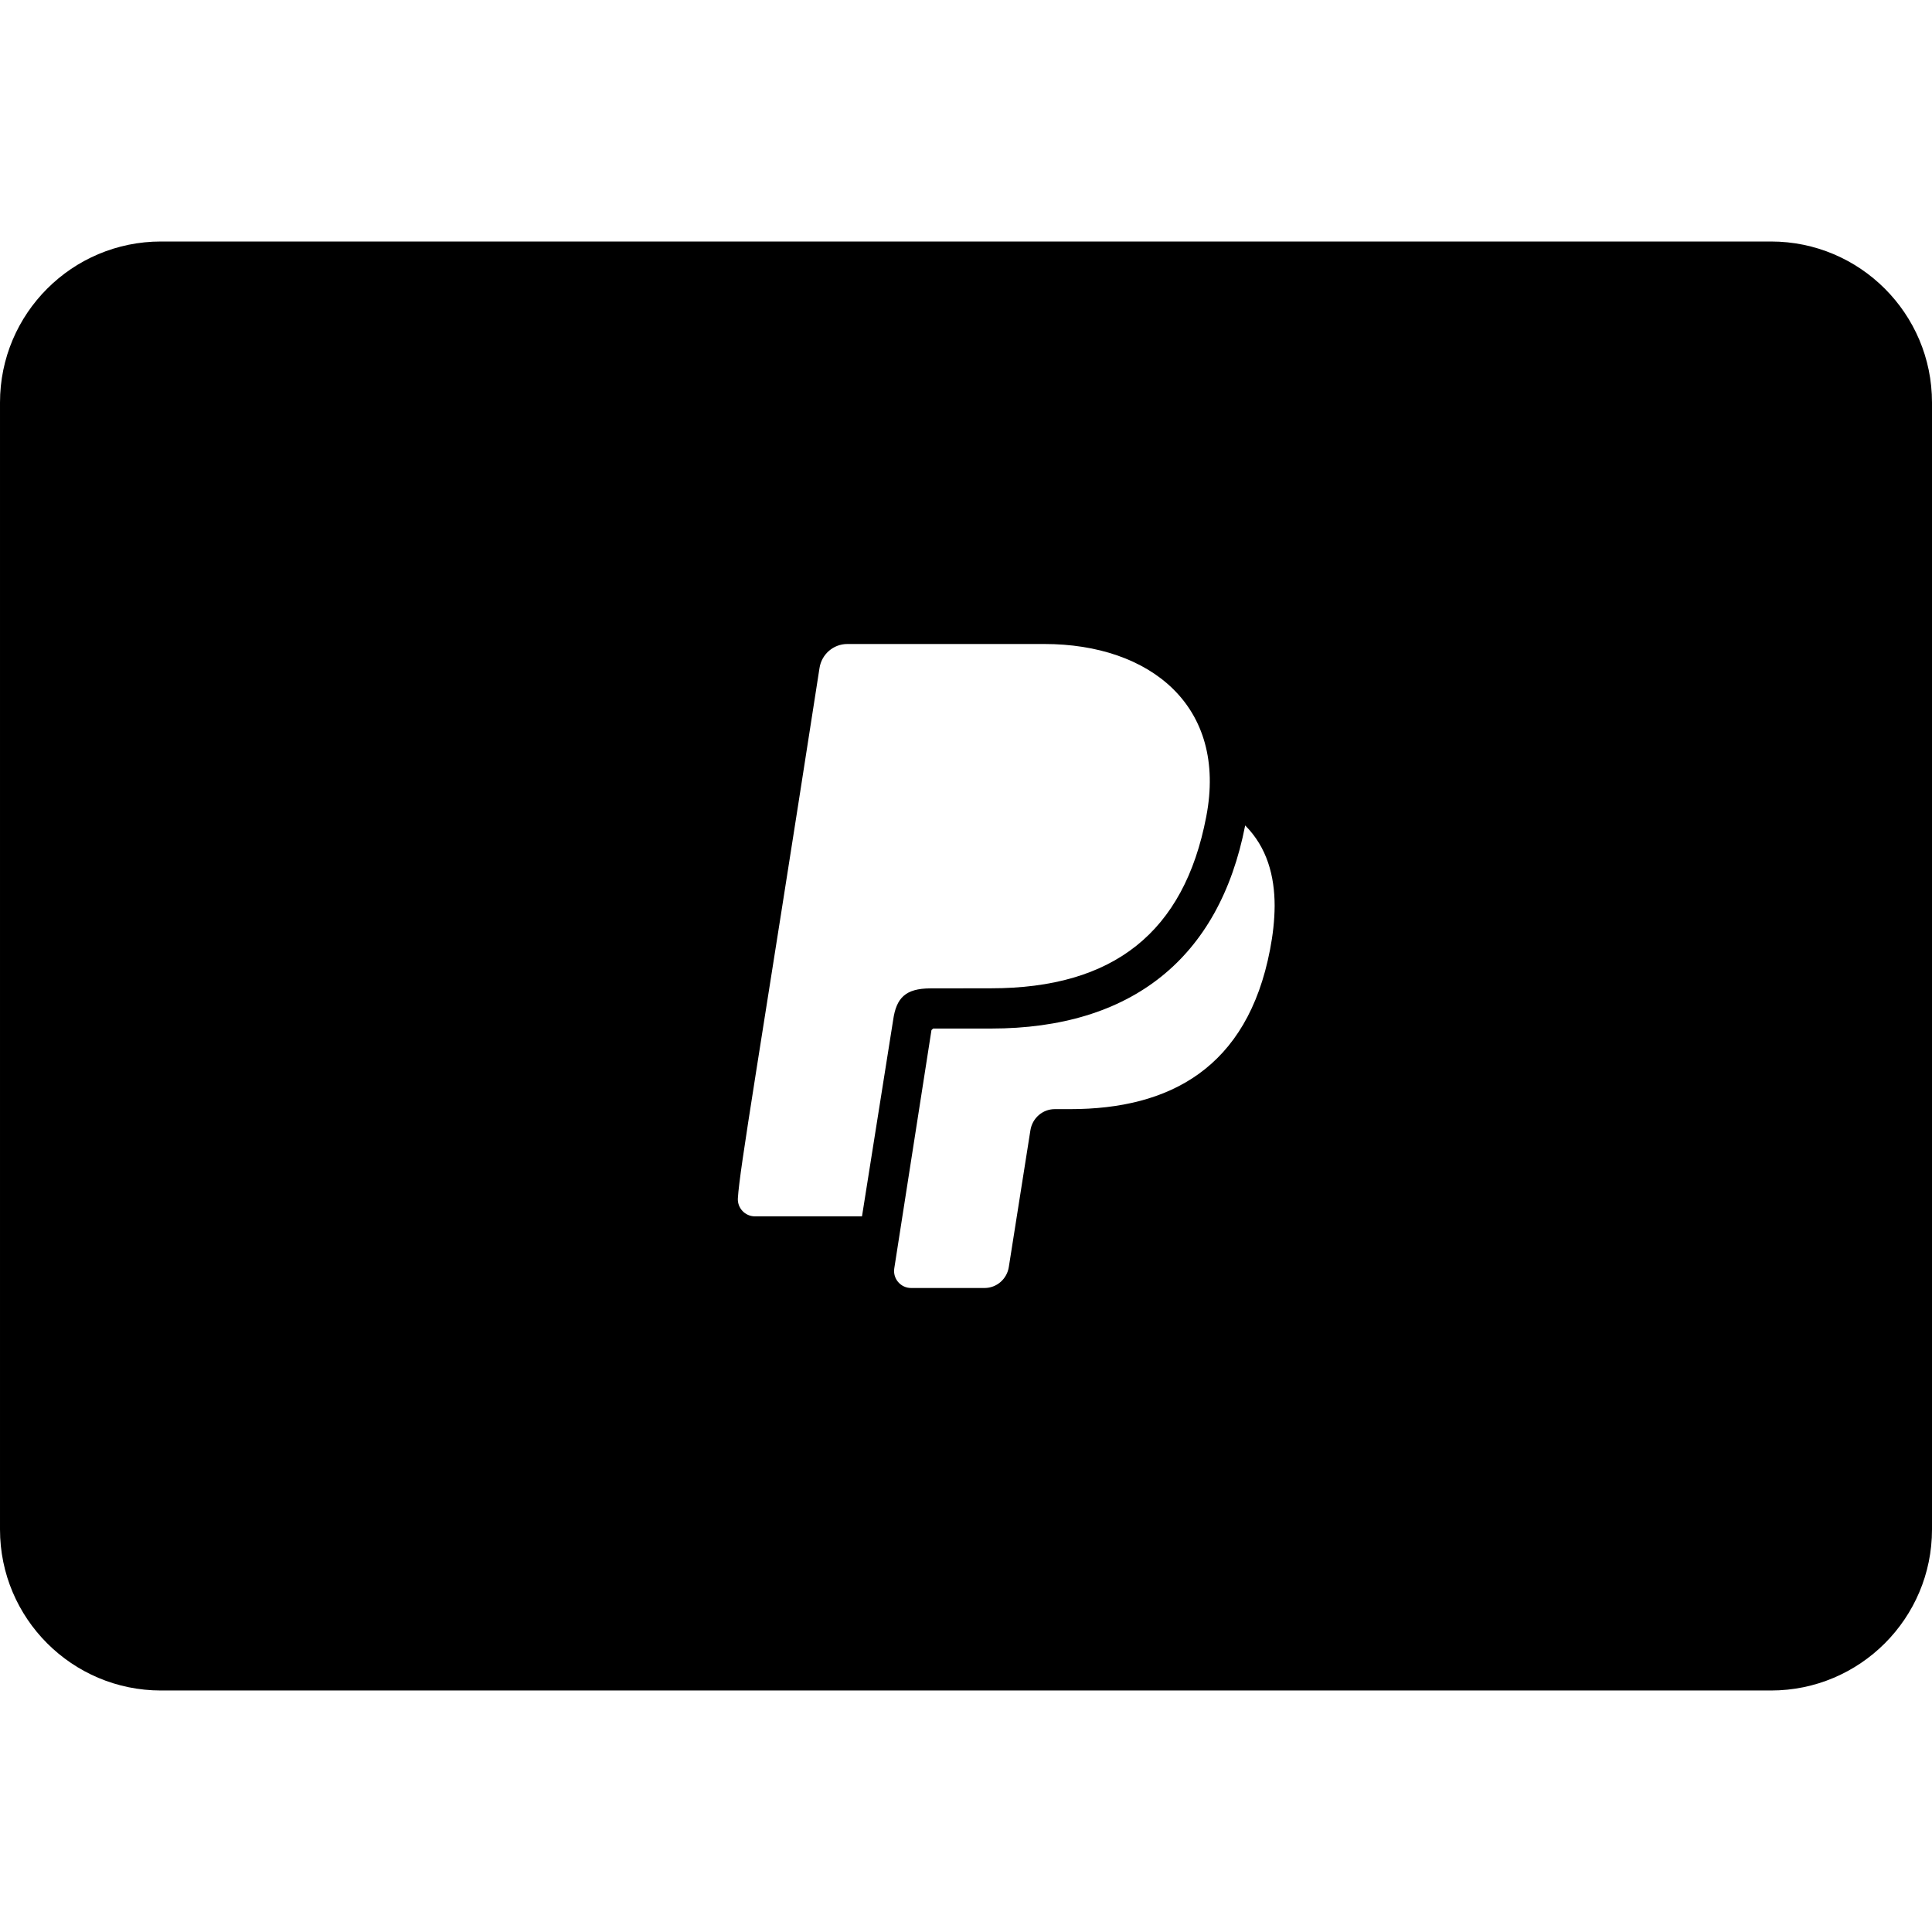 <svg xmlns="http://www.w3.org/2000/svg" width="24" height="24" viewBox="0 0 24 24"><path d="M22 3h-20c-1.104 0-2 .896-2 2v14c0 1.104.896 2 2 2h20c1.104 0 2-.896 2-2v-14c0-1.104-.896-2-2-2zm-11.292 12.11h-1.33c-.122 0-.219-.103-.212-.224.024-.383.246-1.641 1.014-6.586.026-.173.173-.3.346-.3h2.448c1.31 0 2.277.769 2.01 2.147-.275 1.433-1.15 2.13-2.674 2.13l-.753.001c-.309.001-.423.118-.462.393l-.387 2.439zm5.069-3.314c-.282 1.473-1.249 1.982-2.483 1.982h-.191c-.151 0-.279.111-.303.263l-.268 1.697c-.023.151-.151.262-.302.262h-.912c-.13 0-.229-.116-.209-.244l.462-2.96.021-.019h.718c1.745 0 2.836-.873 3.158-2.523.271.272.366.626.366 1-.001.178-.022.361-.057.542z"/></svg>